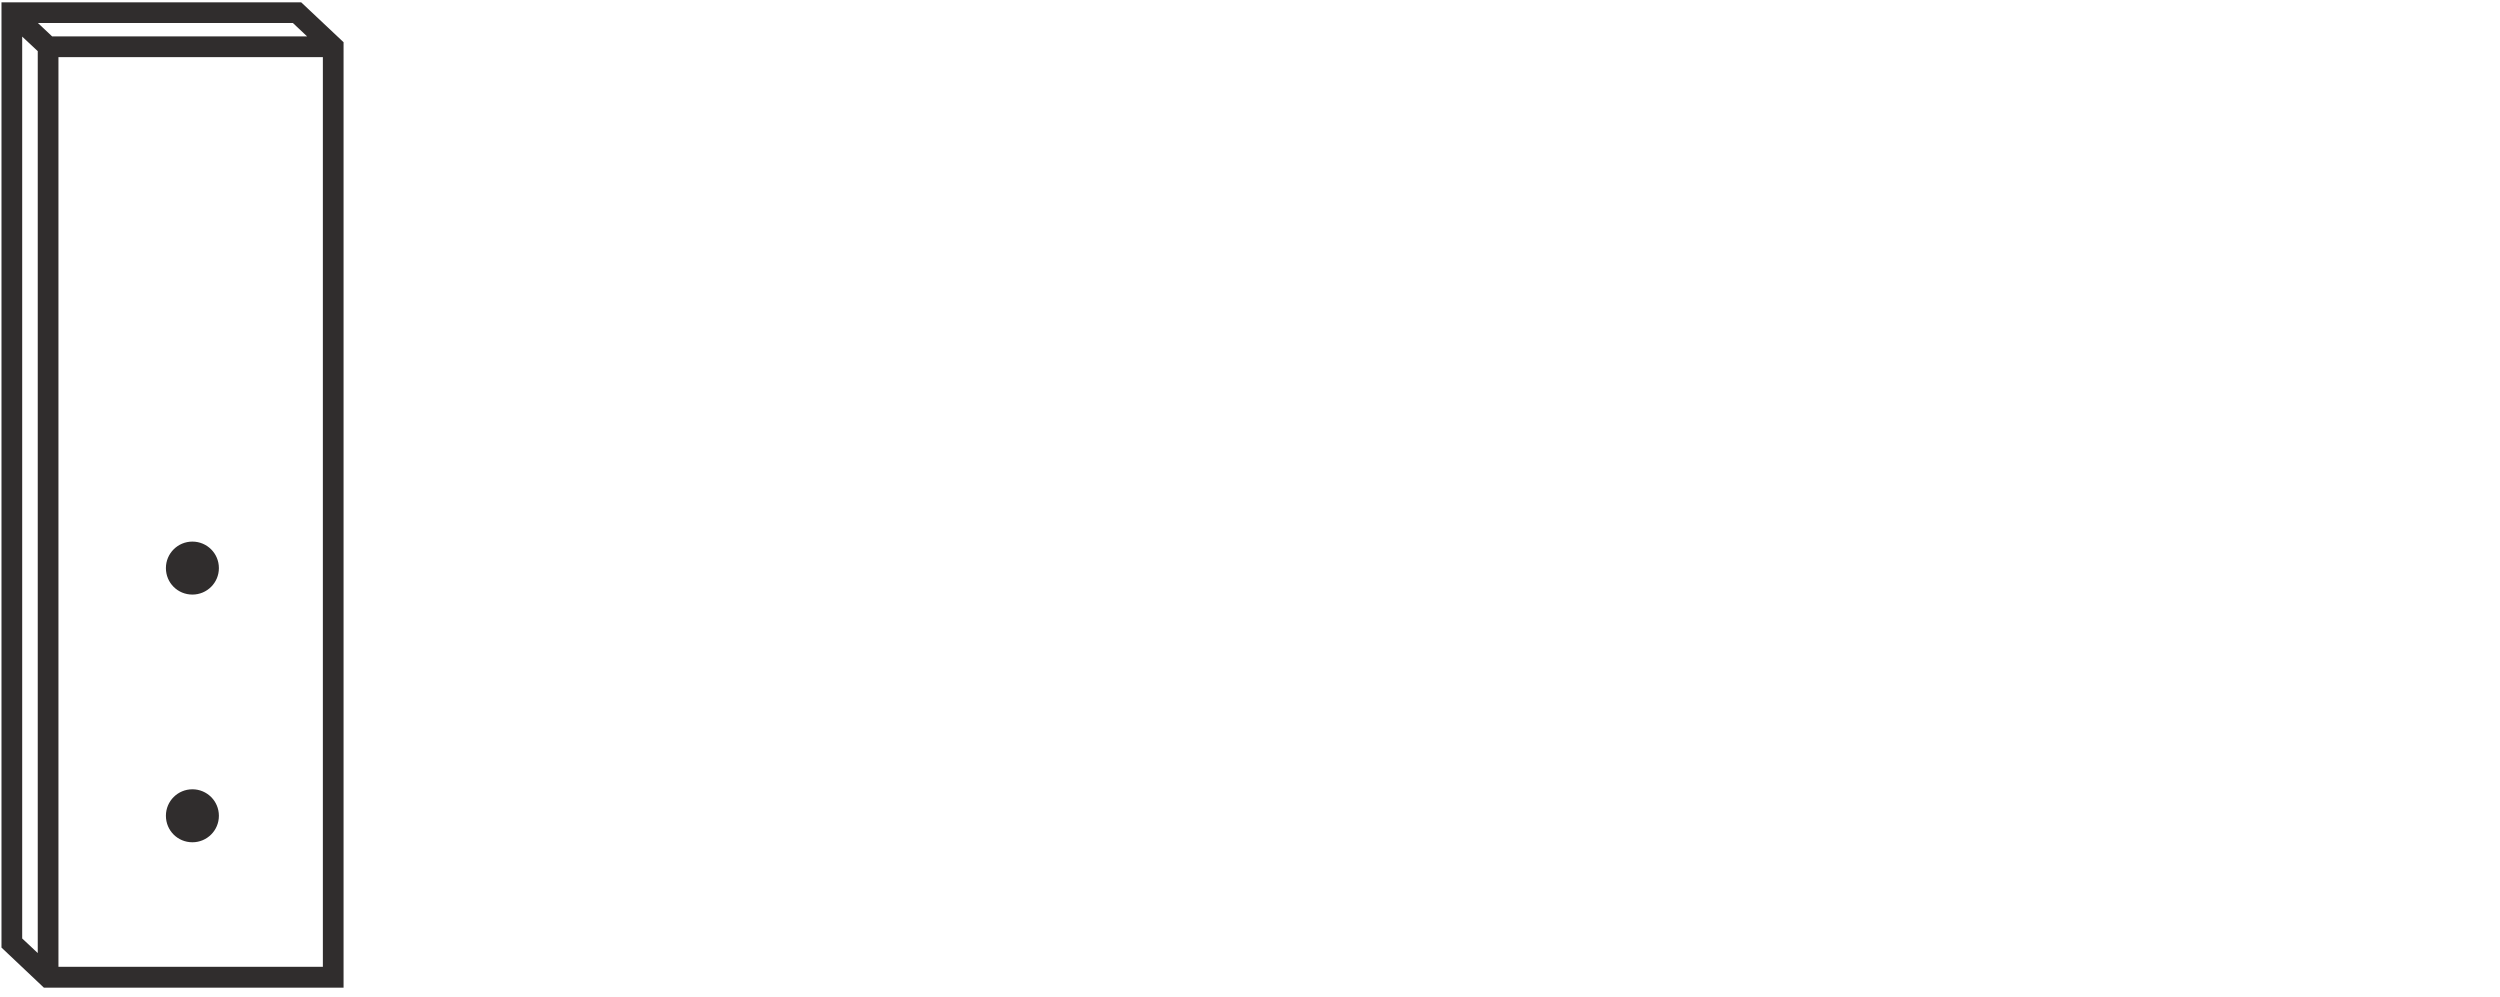 <svg xml:space="preserve" style="enable-background:new 0 0 150.99 60.22;" viewBox="0 0 150.99 60.22" y="0px" x="0px" xmlns:xlink="http://www.w3.org/1999/xlink" xmlns="http://www.w3.org/2000/svg" id="Layer_1" version="1.1">
<style type="text/css">
	.st0{fill:none;stroke:#231F20;stroke-width:1.25;stroke-miterlimit:10;}
	.st1{fill:#302D2D;}
	.st2{fill:#FFFFFF;stroke:#231F20;stroke-width:1.25;stroke-miterlimit:10;}
	.st3{fill:none;stroke:#231F20;stroke-width:0.5;stroke-miterlimit:10;}
	.st4{fill:#FFFFFF;}
	.st5{fill:none;stroke:#231F20;stroke-miterlimit:10;}
</style>
<g>
	<path d="M18.19,0.14H0.09v57.09l2.56,2.42h18.1V2.55L18.19,0.14z M18.55,2.2H3.15L2.29,1.39h15.4L18.55,2.2z
		 M1.34,2.21l0.94,0.88v54.47l-0.94-0.88V2.21z M3.53,58.39V3.45H19.5v54.94H3.53z" class="st1"></path>
	<path d="M11.62,47.67c-0.88,0-1.6,0.71-1.6,1.6s0.71,1.6,1.6,1.6c0.88,0,1.6-0.71,1.6-1.6S12.5,47.67,11.62,47.67z" class="st1"></path>
	<path d="M11.62,32.71c-0.88,0-1.6,0.71-1.6,1.6s0.71,1.6,1.6,1.6c0.88,0,1.6-0.71,1.6-1.6S12.5,32.71,11.62,32.71z" class="st1"></path>
</g>
</svg>
